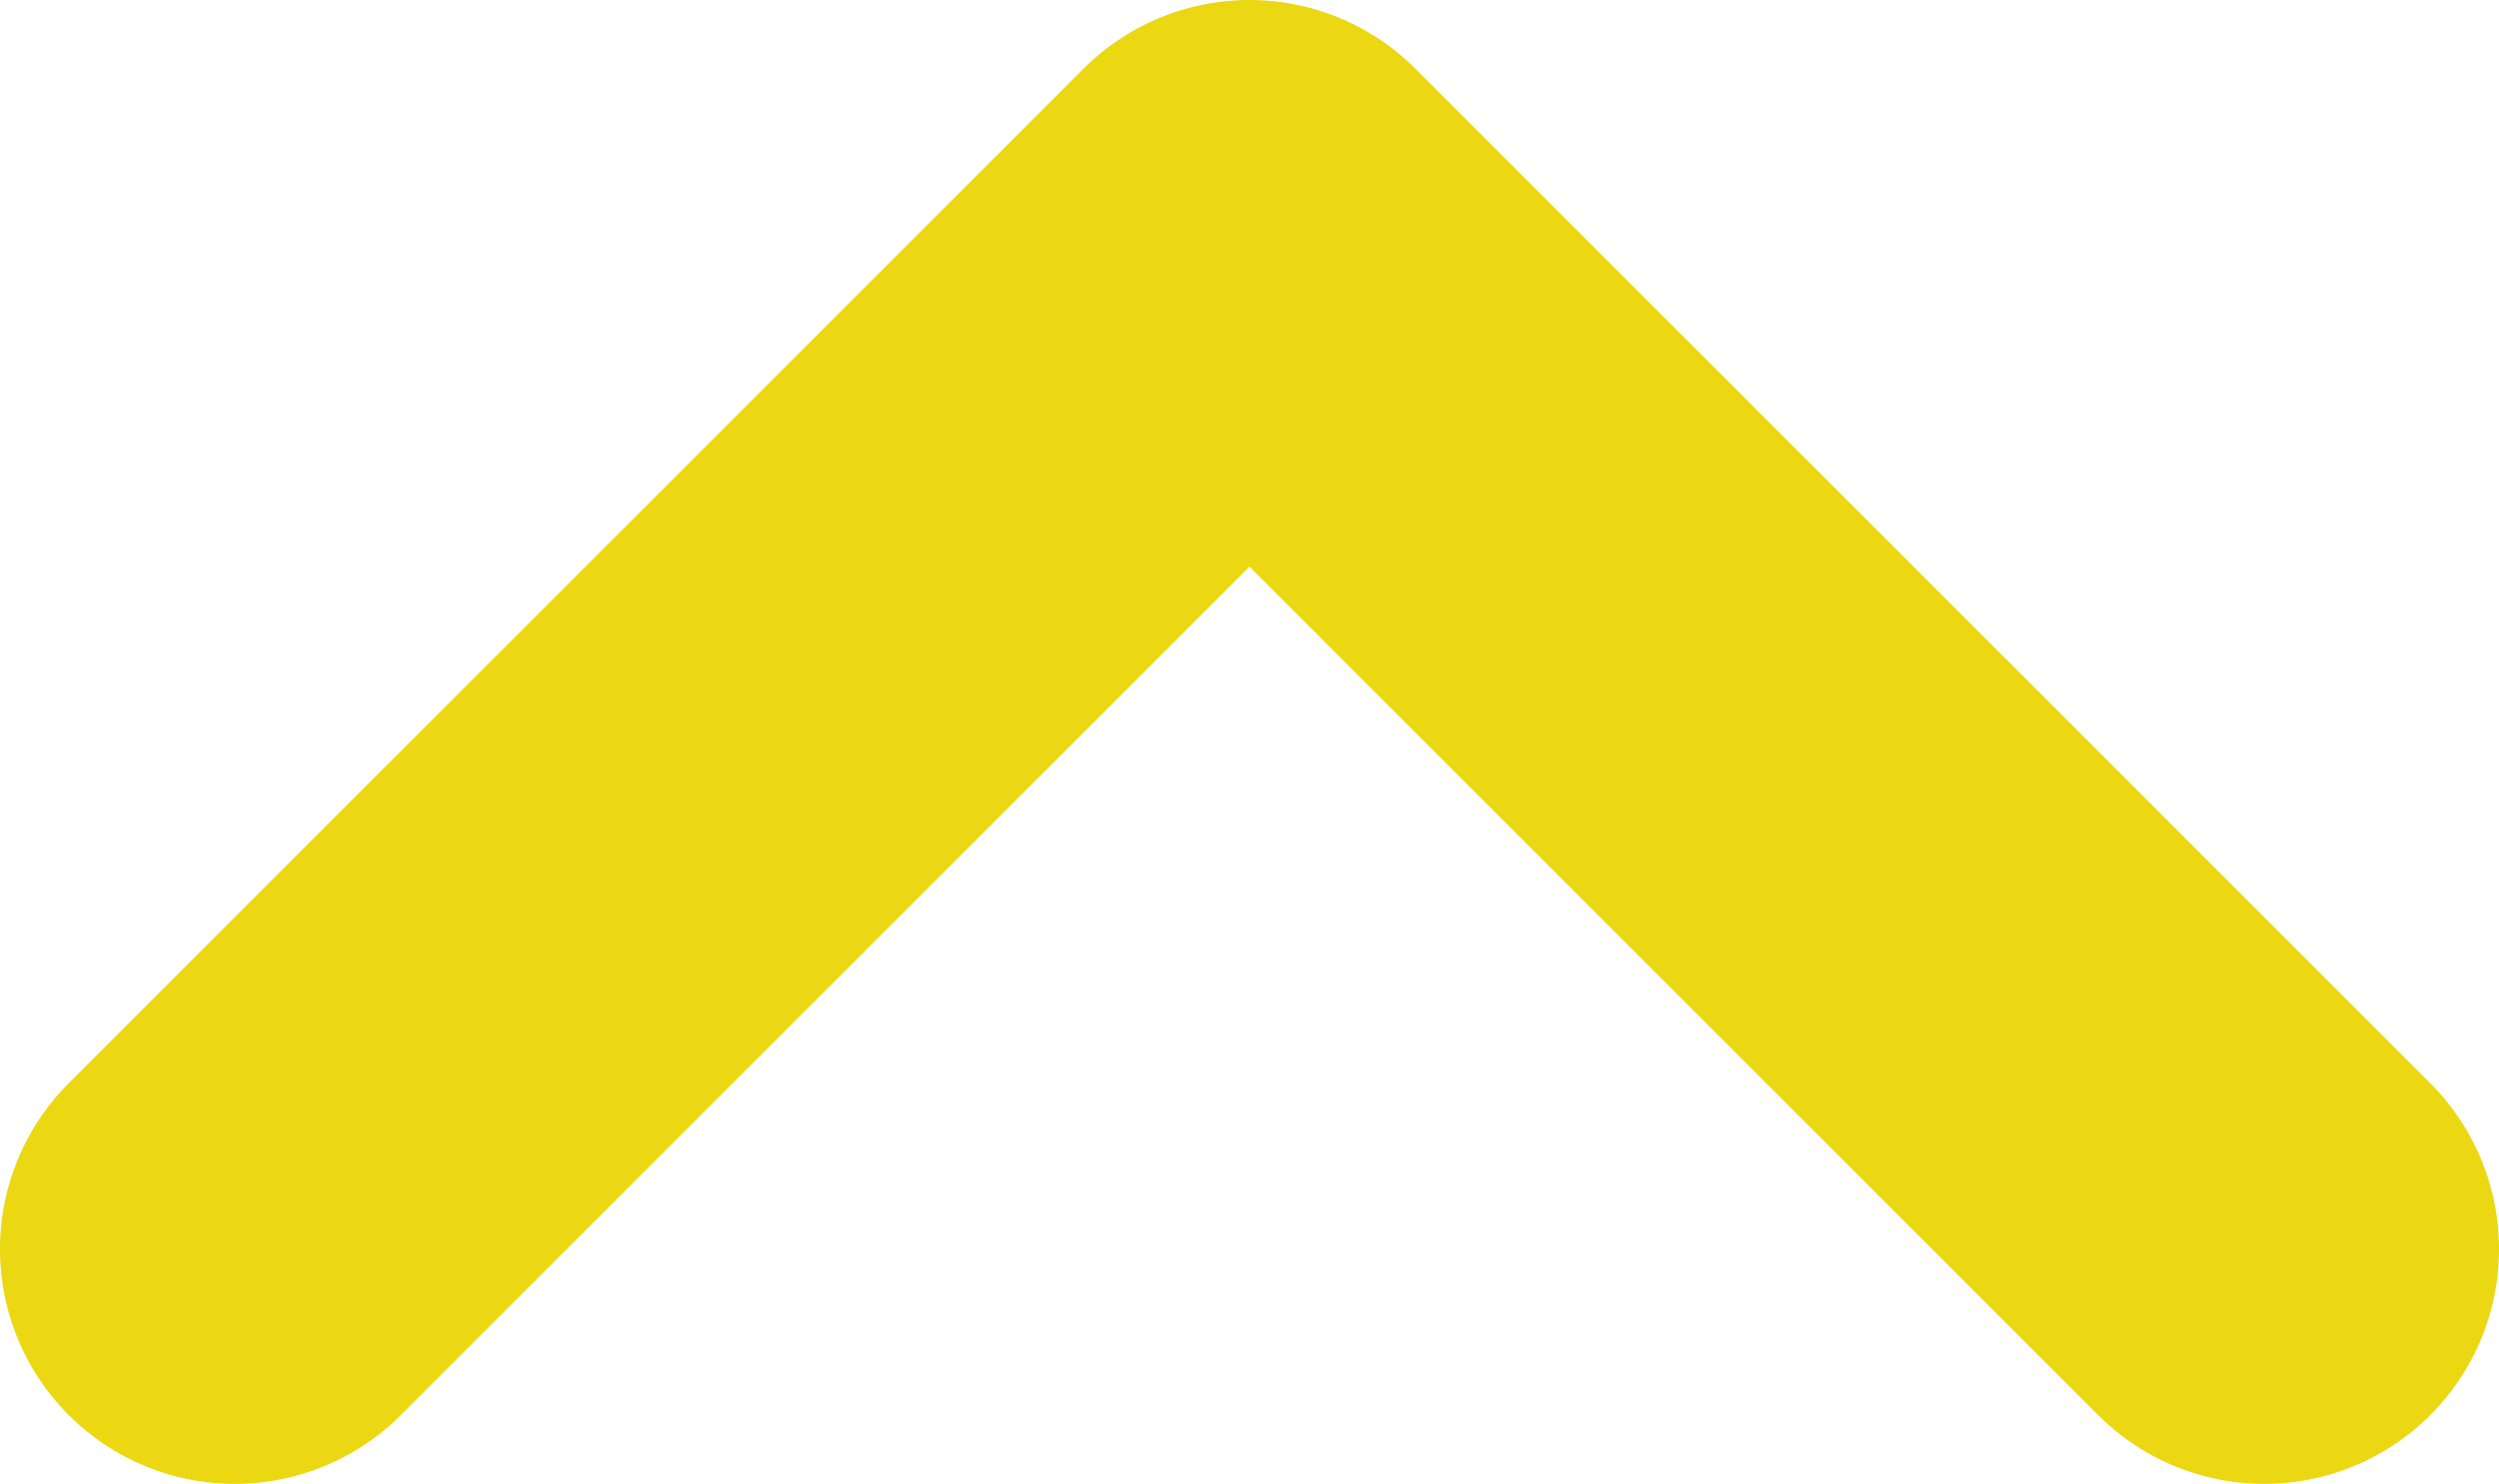 <svg xmlns="http://www.w3.org/2000/svg" width="106.446" height="63.223" viewBox="0 0 106.446 63.223"><defs><style>.cls-1{fill:#ebd812;}</style></defs><g id="Ebene_2" data-name="Ebene 2"><g id="Ebene_1-2" data-name="Ebene 1"><path class="cls-1" d="M89.374,60.294,53.223,24.142,17.072,60.294a10,10,0,0,1-14.143,0h0a10,10,0,0,1,0-14.143L46.152,2.929a10,10,0,0,1,14.142,0l43.223,43.222a10,10,0,0,1,0,14.143h0A10,10,0,0,1,89.374,60.294Z"/></g></g></svg>